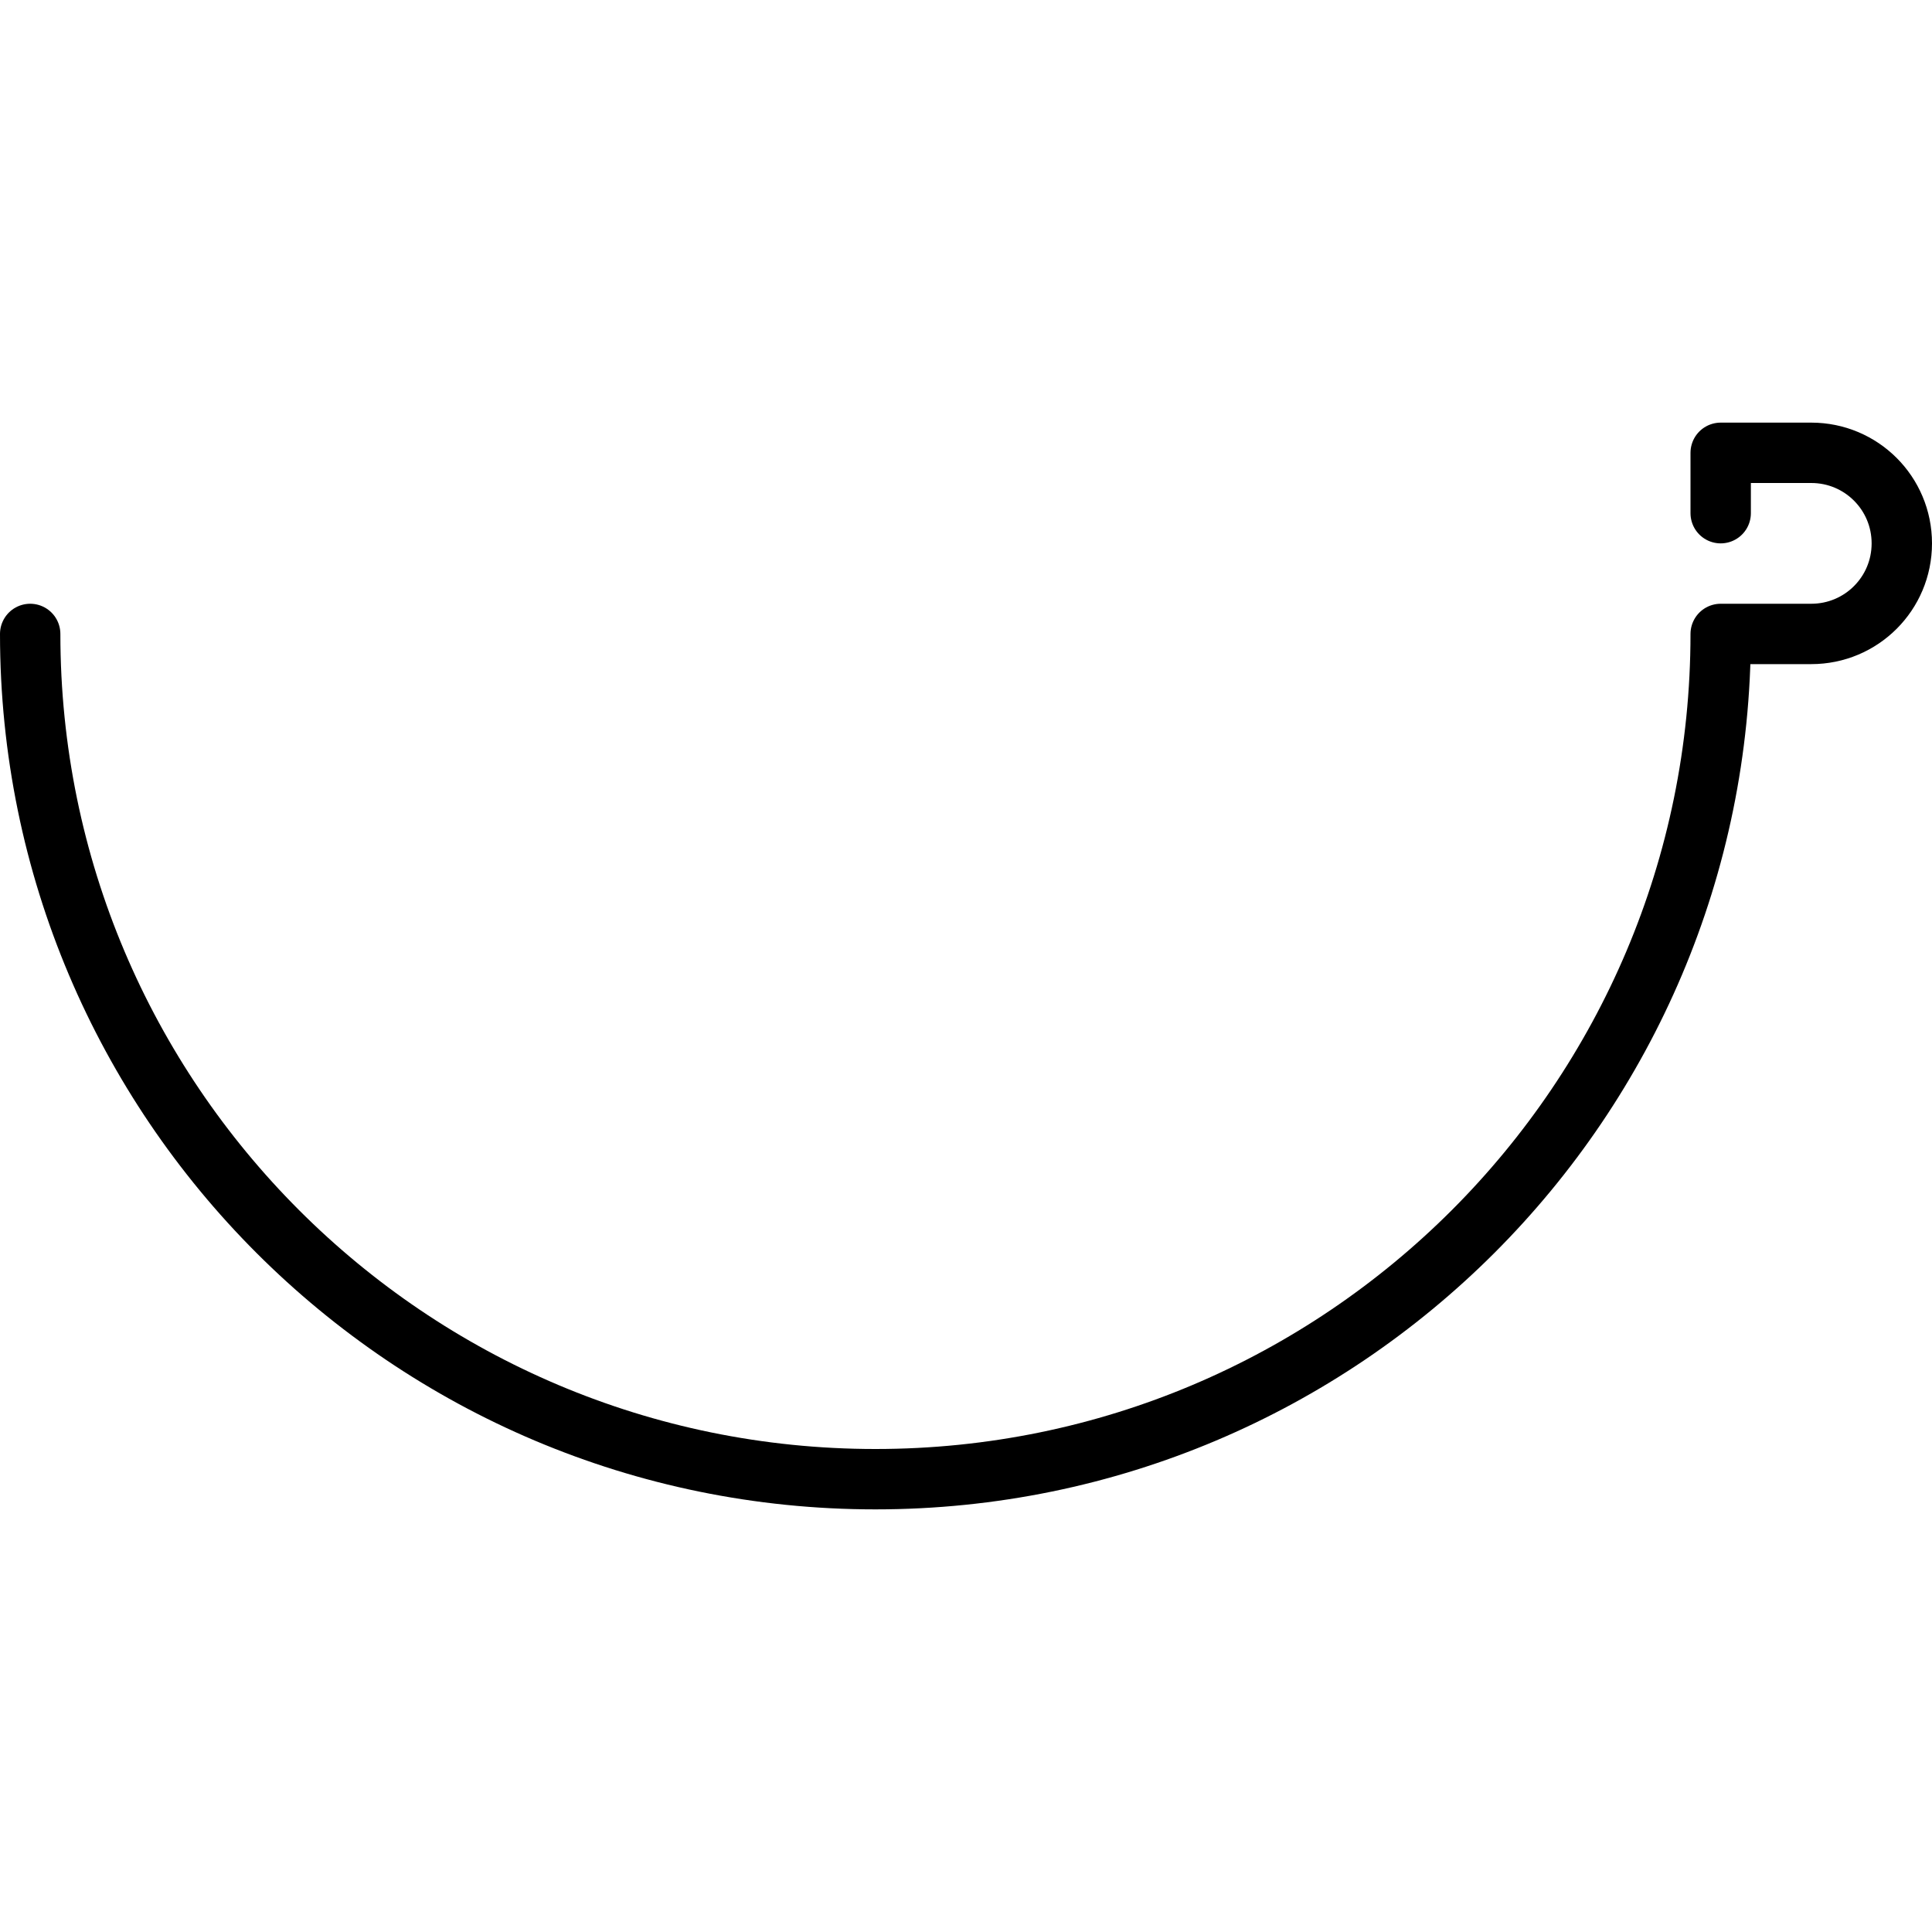<?xml version="1.0" encoding="UTF-8"?><svg id="Icons" xmlns="http://www.w3.org/2000/svg" viewBox="0 0 64 64"><defs><style>.cls-1{fill:none;stroke:#000;stroke-linecap:round;stroke-linejoin:round;stroke-width:2px;}</style></defs><path class="cls-1" d="M1,21c0,15.46,12.54,28,28,28s28-12.54,28-28h3c1.66,0,3-1.34,3-3h0c0-1.66-1.34-3-3-3h-3v2"/></svg>